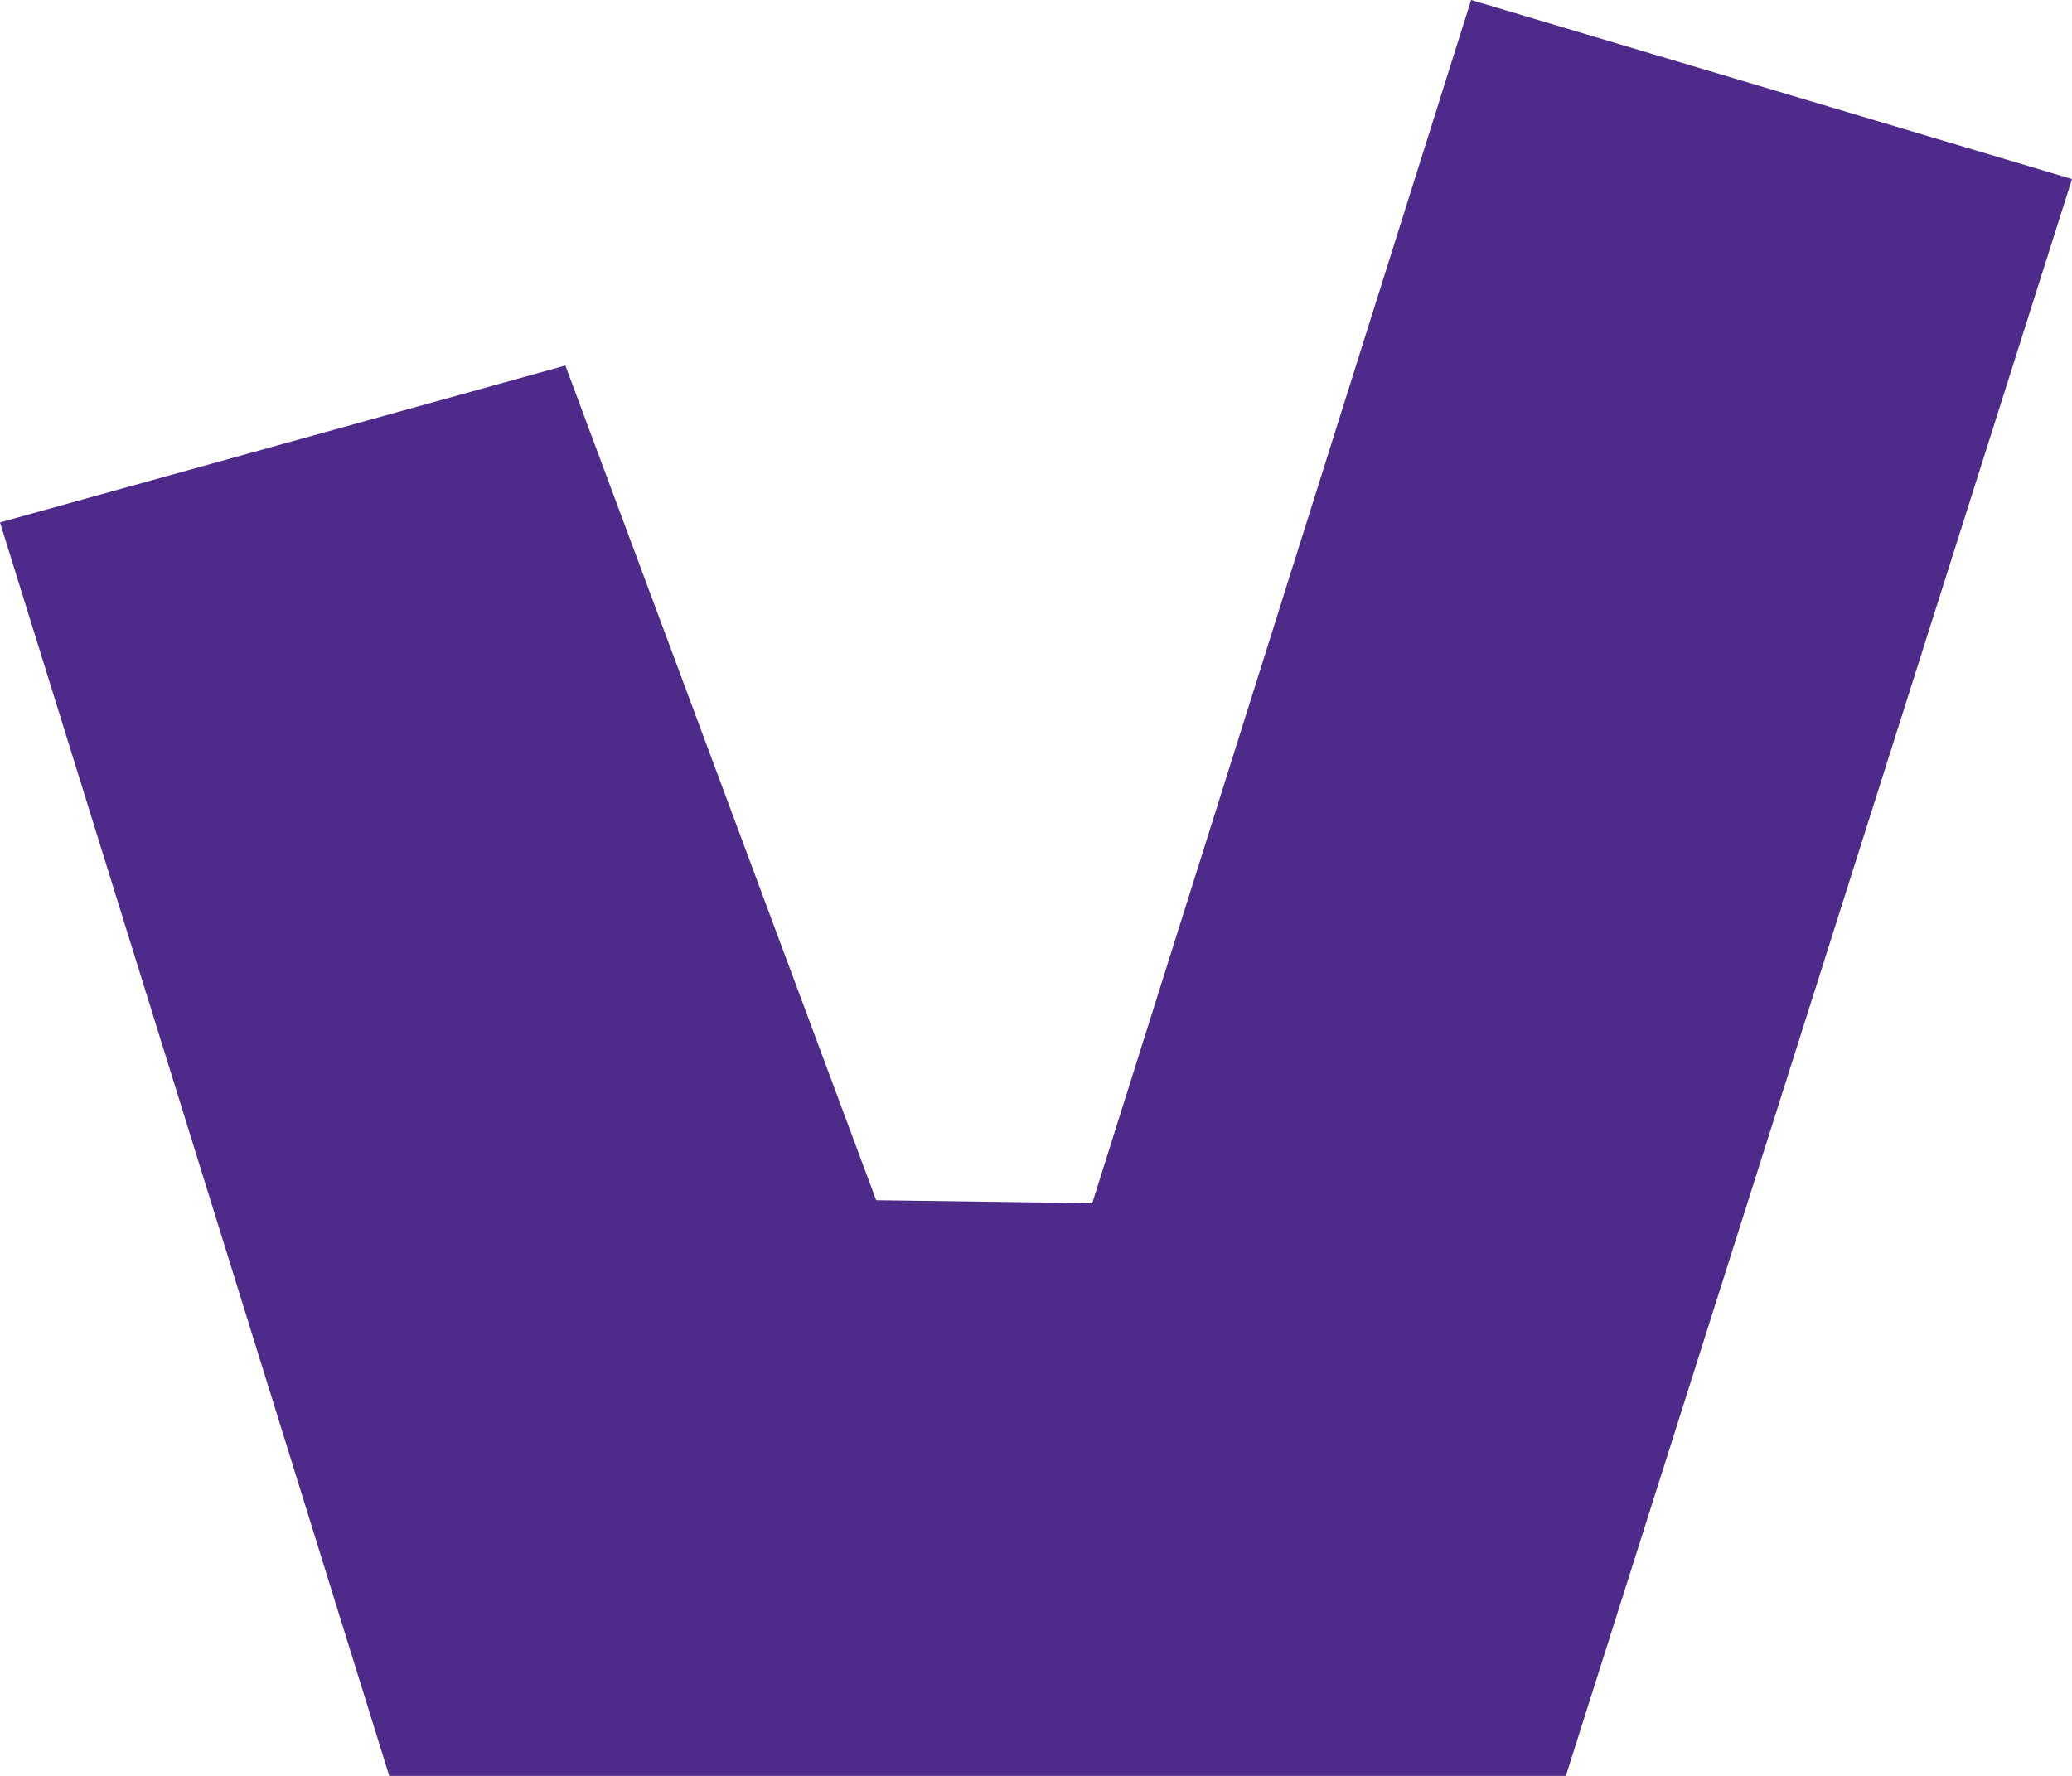 <svg xmlns="http://www.w3.org/2000/svg" viewBox="0 0 14 12"><g data-name="Warstwa 2"><path fill="#4e2b8a" fill-rule="evenodd" d="M9.94 0L7.38 8.13l-1.46-.02-2.1-5.64L0 3.53 2.63 12h7.95L14 1.21 9.94 0z" data-name="Warstwa 1"/></g></svg>